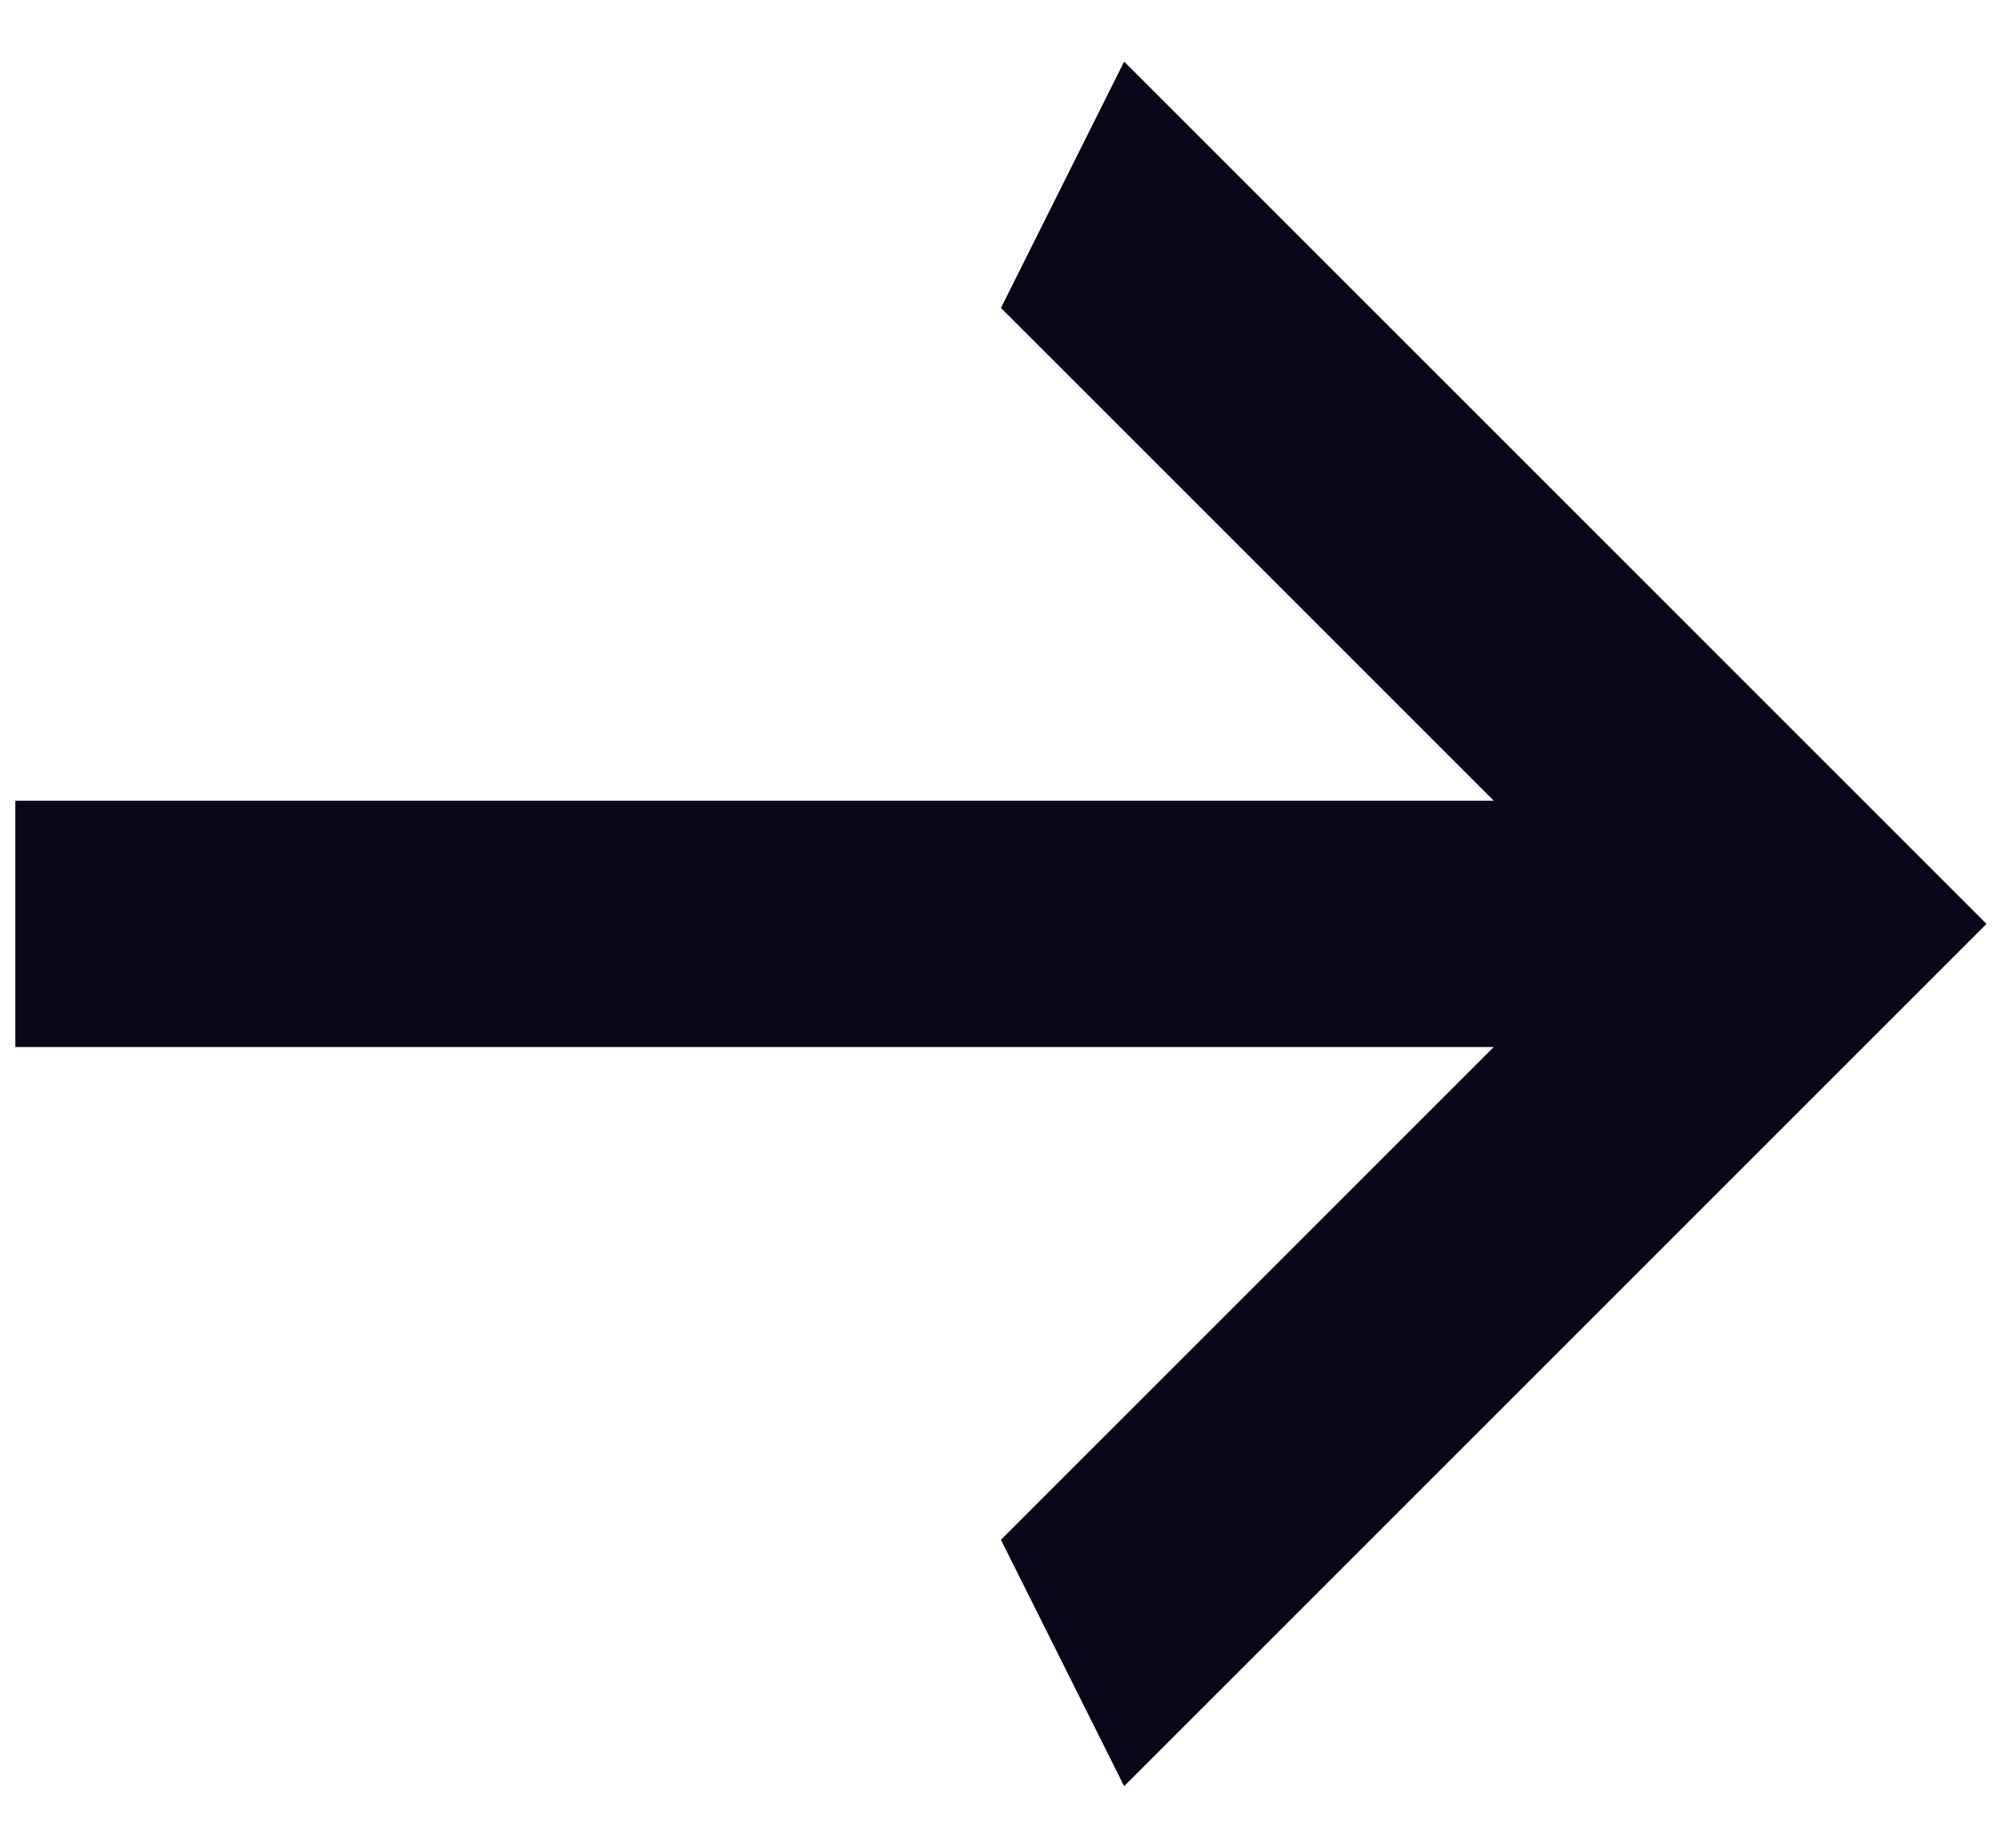 <svg width="26" height="24" viewBox="0 0 26 24" fill="none" xmlns="http://www.w3.org/2000/svg">
<path d="M0.199 13.6V10.4H19.399L12.999 4L14.599 0.8L25.799 12L14.599 23.2L12.999 20L19.399 13.6H0.199Z" fill="#070717"/>
</svg>
